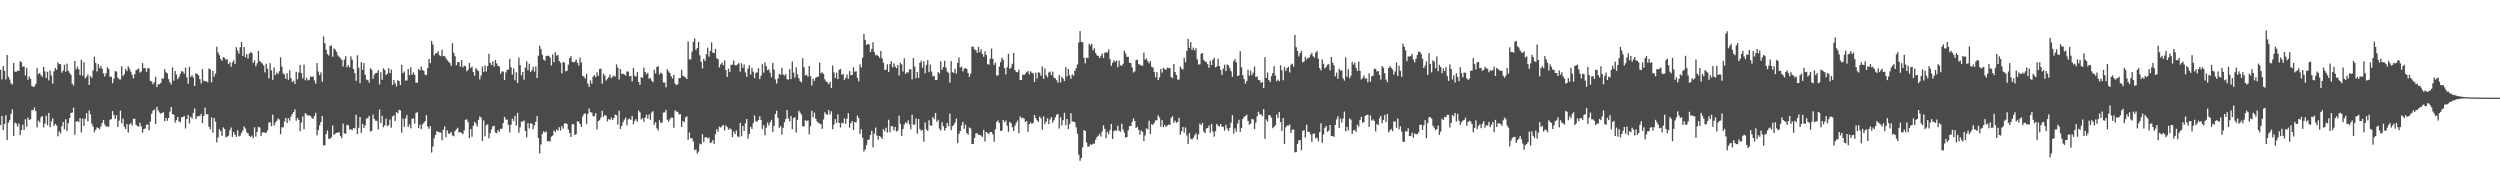 <svg xmlns="http://www.w3.org/2000/svg" width="1920" height="150"><path d="M0 53.532h1v42.506H0zM1 60.996h1v28.080H1zM2 50.769h1v49.159H2zM3 54.376h1v40.886H3zM4 61.022h1v27.608H4zM5 42.179h1v65.449H5zM6 58.939h1v35.206H6zM7 61.073h1v31.214H7zM8 64.060h1v23.395H8zM9 64.899h1v19.005H9zM10 48.350h1v55.984H10zM11 55.048h1v39.125H11zM12 55.124h1v39.809H12zM13 54.208h1v42.967H13zM14 54.534h1v40.266H14zM15 46.984h1v56.794H15zM16 47.870h1v51.972H16zM17 51.275h1v44.463H17zM18 51.044h1v48.858H18zM19 57.909h1v33.707H19zM20 52.125h1v45.189H20zM21 61.258h1v28.984H21zM22 58.659h1v33.462H22zM23 60.523h1v31.095H23zM24 66.072h1v18.498H24zM25 66.704h1v17.893H25zM26 66.412h1v16.108H26zM27 64.473h1v20.861H27zM28 52.346h1v45.472H28zM29 57.023h1v35.583H29zM30 56.021h1v37.947H30zM31 57.732h1v32.385H31zM32 58.972h1v30.140H32zM33 51.334h1v46.526H33zM34 54.820h1v40.115H34zM35 59.965h1v28.861H35zM36 55.089h1v41.000H36zM37 61.711h1v25.087H37zM38 54.113h1v43.616H38zM39 57.998h1v35.309H39zM40 64.224h1v26.676H40zM41 54.713h1v42.067H41zM42 52.287h1v42.874H42zM43 53.544h1v42.834H43zM44 47.825h1v56.887H44zM45 49.261h1v51.661H45zM46 49.285h1v53.344H46zM47 55.741h1v41.208H47zM48 54.195h1v39.492H48zM49 49.648h1v49.505H49zM50 55.048h1v36.544H50zM51 48.898h1v51.701H51zM52 54.416h1v40.232H52zM53 55.912h1v34.827H53zM54 57.476h1v29.270H54zM55 64.215h1v22.212H55zM56 65.640h1v17.027H56zM57 46.826h1v56.720H57zM58 53.266h1v40.272H58zM59 51.133h1v41.774H59zM60 53.156h1v40.599H60zM61 57.669h1v33.055H61zM62 45.890h1v55.804H62zM63 58.160h1v32.951H63zM64 47.725h1v49.015H64zM65 60.164h1v31.031H65zM66 58.899h1v28.013H66zM67 57.180h1v36.057H67zM68 65.260h1v19.564H68zM69 58.416h1v29.442H69zM70 59.745h1v35.186H70zM71 54.138h1v42.971H71zM72 43.538h1v58.069H72zM73 48.352h1v51.386H73zM74 54.865h1v42.972H74zM75 49.266h1v49.004H75zM76 52.357h1v46.921H76zM77 50.600h1v46.522H77zM78 52.781h1v41.730H78zM79 56.333h1v35.855H79zM80 58.717h1v36.902H80zM81 56.213h1v41.103H81zM82 51.640h1v45.340H82zM83 53.004h1v44.360H83zM84 58.920h1v33.080H84zM85 58.937h1v32.534H85zM86 63.915h1v21.430H86zM87 60.292h1v28.134H87zM88 54.632h1v36.678H88zM89 54.924h1v33.619H89zM90 59.576h1v37.872H90zM91 60.858h1v31.840H91zM92 61.059h1v23.952H92zM93 50.911h1v43.915H93zM94 58.454h1v32.661H94zM95 56.938h1v40.290H95zM96 52.954h1v46.110H96zM97 54.612h1v40.664H97zM98 50.953h1v50.952H98zM99 52.761h1v42.757H99zM100 54.985h1v39.674H100zM101 57.456h1v38.984H101zM102 60.162h1v31.142H102zM103 56.915h1v34.285H103zM104 53.929h1v41.860H104zM105 53.364h1v43.563H105zM106 52.538h1v44.700H106zM107 55.716h1v38.520H107zM108 54.877h1v42.150H108zM109 48.416h1v53.407H109zM110 52.473h1v46.715H110zM111 52.175h1v46.463H111zM112 55.168h1v40.635H112zM113 52.397h1v43.264H113zM114 52.545h1v47.463H114zM115 62.091h1v31.297H115zM116 62.652h1v24.714H116zM117 64.716h1v20.329H117zM118 63.174h1v20.830H118zM119 58.892h1v36.335H119zM120 66.904h1v15.127H120zM121 64.785h1v19.964H121zM122 64.651h1v21.717H122zM123 63.630h1v23.738H123zM124 60.359h1v26.305H124zM125 60.253h1v25.949H125zM126 53.093h1v39.951H126zM127 55.480h1v35.091H127zM128 56.344h1v36.424H128zM129 60.767h1v29.876H129zM130 63.063h1v22.703H130zM131 64.852h1v17.300H131zM132 51.772h1v35.857H132zM133 61.955h1v26.226H133zM134 54.552h1v39.537H134zM135 57.217h1v35.115H135zM136 60.866h1v28.963H136zM137 59.242h1v33.875H137zM138 56.634h1v37.296H138zM139 54.629h1v35.597H139zM140 55.010h1v34.758H140zM141 56.567h1v32.566H141zM142 51.956h1v46.751H142zM143 59.380h1v32.073H143zM144 64.372h1v23.853H144zM145 51.297h1v43.527H145zM146 59.031h1v30.608H146zM147 57.814h1v33.290H147zM148 59.510h1v27.199H148zM149 66.003h1v17.330H149zM150 56.234h1v35.270H150zM151 56.906h1v32.585H151zM152 57.879h1v31.169H152zM153 60.721h1v28.485H153zM154 64.100h1v23.311H154zM155 53.110h1v41.431H155zM156 61.991h1v27.004H156zM157 62.450h1v20.229H157zM158 62.362h1v25.436H158zM159 63.229h1v24.455H159zM160 52.549h1v44.811H160zM161 53.357h1v45.899H161zM162 63.173h1v26.928H162zM163 54.377h1v47.530H163zM164 58.791h1v31.759H164zM165 56.418h1v37.011H165zM166 35.907h1v73.513H166zM167 40.276h1v65.207H167zM168 42.354h1v56.828H168zM169 45.278h1v55.474H169zM170 46.726h1v57.651H170zM171 43.813h1v54.011H171zM172 44.433h1v54.641H172zM173 45.898h1v59.612H173zM174 45.433h1v59.497H174zM175 49.226h1v54.994H175zM176 47.751h1v52.310H176zM177 51.258h1v46.634H177zM178 47.853h1v57.304H178zM179 46.331h1v55.054H179zM180 49.115h1v54.323H180zM181 36.228h1v68.814H181zM182 38.832h1v61.275H182zM183 41.235h1v63.552H183zM184 36.288h1v67.869H184zM185 32.279h1v69.699H185zM186 42.975h1v57.347H186zM187 36.094h1v61.003H187zM188 43.944h1v54.787H188zM189 41.582h1v60.124H189zM190 44.900h1v57.484H190zM191 41.181h1v63.228H191zM192 40.093h1v65.112H192zM193 40.727h1v63.339H193zM194 48.272h1v57.883H194zM195 46.439h1v51.312H195zM196 50.961h1v53.962H196zM197 48.599h1v52.664H197zM198 39.118h1v58.325H198zM199 46.861h1v51.015H199zM200 47.778h1v56.612H200zM201 48.828h1v53.021H201zM202 50.204h1v51.301H202zM203 55.531h1v46.353H203zM204 49.022h1v52.931H204zM205 52.729h1v47.438H205zM206 60.181h1v33.989H206zM207 48.503h1v45.348H207zM208 54.001h1v42.996H208zM209 61.341h1v26.670H209zM210 51.720h1v44.752H210zM211 57.614h1v36.586H211zM212 55.681h1v37.170H212zM213 56.916h1v34.127H213zM214 54.737h1v37.057H214zM215 44.018h1v59.106H215zM216 51.201h1v46.546H216zM217 56.363h1v41.495H217zM218 57.177h1v36.111H218zM219 60.526h1v30.127H219zM220 56.165h1v38.235H220zM221 61.254h1v29.520H221zM222 53.919h1v38.741H222zM223 59.918h1v29.544H223zM224 62.915h1v24.616H224zM225 61.954h1v24.181H225zM226 64.465h1v19.595H226zM227 55.077h1v37.573H227zM228 60.952h1v29.636H228zM229 55.707h1v36.502H229zM230 49.892h1v50.935H230zM231 56.132h1v38.009H231zM232 60.097h1v29.314H232zM233 49.605h1v49.726H233zM234 61.667h1v25.244H234zM235 59.608h1v28.227H235zM236 61.772h1v27.037H236zM237 61.247h1v27.301H237zM238 58.780h1v30.257H238zM239 59.044h1v31.457H239zM240 58.607h1v32.808H240zM241 61.834h1v27.286H241zM242 64.253h1v22.439H242zM243 48.420h1v55.566H243zM244 54.909h1v45.108H244zM245 57.735h1v38.524H245zM246 55.581h1v38.051H246zM247 62.824h1v26.341H247zM248 27.972h1v83.826H248zM249 33.191h1v78.255H249zM250 38.122h1v64.808H250zM251 41.533h1v58.778H251zM252 42.584h1v63.906H252zM253 35.189h1v71.529H253zM254 35.037h1v70.446H254zM255 43.618h1v52.797H255zM256 37.287h1v66.379H256zM257 38.165h1v64.438H257zM258 39.782h1v62.310H258zM259 42.492h1v59.182H259zM260 43.648h1v58.059H260zM261 44.687h1v59.723H261zM262 46.001h1v60.119H262zM263 51.030h1v43.881H263zM264 45.717h1v56.795H264zM265 43.101h1v59.575H265zM266 51.670h1v44.299H266zM267 49.844h1v46.423H267zM268 51.757h1v47.750H268zM269 43.242h1v56.024H269zM270 45.878h1v54.194H270zM271 52.986h1v45.304H271zM272 56.141h1v42.564H272zM273 62.126h1v26.020H273zM274 42.443h1v60.539H274zM275 52.071h1v46.099H275zM276 63.891h1v25.951H276zM277 47.717h1v54.352H277zM278 53.642h1v41.556H278zM279 48.454h1v49.792H279zM280 57.467h1v38.725H280zM281 61.075h1v30.001H281zM282 61.529h1v29.083H282zM283 63.409h1v25.566H283zM284 52.343h1v48.704H284zM285 53.612h1v46.853H285zM286 60.525h1v27.448H286zM287 57.347h1v33.984H287zM288 56.239h1v36.489H288zM289 55.947h1v36.886H289zM290 53.792h1v45.576H290zM291 64.854h1v19.257H291zM292 55.531h1v38.915H292zM293 61.243h1v27.667H293zM294 52.502h1v45.245H294zM295 53.686h1v42.522H295zM296 57.567h1v33.617H296zM297 56.470h1v40.557H297zM298 52.386h1v43.672H298zM299 56.171h1v35.670H299zM300 53.350h1v44.737H300zM301 65.218h1v24.303H301zM302 61.387h1v27.124H302zM303 64.016h1v28.961H303zM304 66.366h1v19.754H304zM305 61.571h1v25.553H305zM306 62.223h1v22.053H306zM307 65.375h1v19.449H307zM308 49.768h1v52.080H308zM309 56.214h1v34.894H309zM310 54.866h1v42.412H310zM311 61.867h1v29.044H311zM312 61.812h1v26.478H312zM313 53.003h1v44.586H313zM314 57.741h1v37.908H314zM315 51.607h1v46.970H315zM316 57.376h1v33.845H316zM317 55.563h1v35.350H317zM318 57.388h1v37.562H318zM319 63.561h1v23.278H319zM320 63.539h1v22.581H320zM321 52.927h1v45.431H321zM322 54.061h1v41.608H322zM323 51.026h1v48.151H323zM324 53.753h1v41.884H324zM325 54.432h1v39.948H325zM326 57.361h1v35.672H326zM327 57.693h1v30.742H327zM328 52.259h1v44.957H328zM329 45.198h1v53.781H329zM330 48.492h1v48.315H330zM331 31.499h1v85.686H331zM332 34.133h1v78.340H332zM333 42.606h1v63.622H333zM334 41.133h1v62.591H334zM335 40.784h1v60.092H335zM336 39.401h1v61.778H336zM337 42.428h1v59.229H337zM338 43.149h1v58.707H338zM339 38.175h1v69.556H339zM340 43.169h1v56.514H340zM341 42.910h1v54.211H341zM342 44.563h1v60.740H342zM343 46.201h1v53.936H343zM344 47.308h1v55.296H344zM345 48.423h1v54.246H345zM346 50.610h1v50.660H346zM347 33.143h1v70.912H347zM348 40.552h1v64.100H348zM349 43.200h1v57.476H349zM350 50.056h1v49.250H350zM351 47.815h1v50.306H351zM352 47.608h1v54.156H352zM353 51.174h1v50.274H353zM354 46.195h1v55.835H354zM355 51.787h1v51.303H355zM356 50.483h1v49.642H356zM357 50.830h1v41.165H357zM358 54.707h1v36.962H358zM359 53.564h1v40.231H359zM360 48.345h1v57.762H360zM361 52.162h1v46.962H361zM362 51.035h1v53.979H362zM363 55.299h1v41.401H363zM364 58.232h1v35.327H364zM365 52.259h1v42.682H365zM366 53.571h1v43.582H366zM367 54.669h1v37.366H367zM368 61.054h1v28.367H368zM369 57.954h1v32.455H369zM370 51.118h1v57.179H370zM371 55.243h1v37.256H371zM372 50.297h1v54.406H372zM373 54.864h1v41.316H373zM374 50.730h1v44.777H374zM375 41.268h1v65.025H375zM376 48.340h1v53.940H376zM377 49.948h1v49.377H377zM378 47.193h1v49.892H378zM379 51.101h1v45.507H379zM380 46.053h1v55.782H380zM381 48.715h1v53.659H381zM382 50.644h1v49.172H382zM383 51.061h1v50.200H383zM384 56.607h1v42.293H384zM385 54.880h1v43.963H385zM386 54.933h1v39.501H386zM387 61.394h1v28.346H387zM388 55.651h1v36.218H388zM389 53.725h1v38.161H389zM390 53.395h1v42.454H390zM391 45.242h1v56.513H391zM392 51.626h1v44.226H392zM393 57.285h1v33.804H393zM394 52.558h1v40.414H394zM395 61.701h1v27.249H395zM396 55.450h1v41.034H396zM397 63.714h1v22.977H397zM398 44.165h1v57.765H398zM399 49.971h1v47.889H399zM400 57.805h1v35.644H400zM401 55.247h1v38.123H401zM402 61.260h1v31.271H402zM403 51.813h1v48.787H403zM404 46.982h1v58.431H404zM405 54.016h1v40.714H405zM406 48.969h1v49.676H406zM407 55.348h1v39.382H407zM408 53.990h1v41.014H408zM409 51.227h1v47.980H409zM410 54.987h1v41.188H410zM411 51.013h1v42.530H411zM412 59.975h1v29.238H412zM413 42.743h1v63.274H413zM414 35.109h1v82.727H414zM415 37.732h1v73.200H415zM416 42.033h1v60.744H416zM417 45.754h1v55.118H417zM418 46.606h1v55.131H418zM419 43.099h1v57.835H419zM420 42.738h1v65.824H420zM421 42.874h1v65.430H421zM422 44.195h1v64.523H422zM423 50.327h1v54.585H423zM424 41.829h1v62.324H424zM425 47.789h1v52.460H425zM426 40.041h1v61.381H426zM427 42.823h1v56.652H427zM428 42.218h1v58.141H428zM429 46.842h1v50.834H429zM430 48.192h1v52.056H430zM431 56.313h1v40.566H431zM432 47.697h1v51.132H432zM433 48.000h1v46.992H433zM434 54.758h1v39.826H434zM435 54.345h1v40.993H435zM436 49.654h1v49.942H436zM437 44.691h1v57.486H437zM438 43.174h1v62.039H438zM439 47.532h1v47.842H439zM440 47.944h1v47.419H440zM441 47.353h1v56.408H441zM442 45.698h1v57.332H442zM443 48.214h1v44.976H443zM444 50.304h1v43.188H444zM445 44.335h1v50.941H445zM446 48.007h1v49.489H446zM447 58.220h1v31.159H447zM448 58.926h1v28.736H448zM449 60.308h1v26.672H449zM450 56.648h1v38.466H450zM451 64.218h1v23.238H451zM452 66.701h1v16.640H452zM453 61.715h1v24.471H453zM454 64.273h1v22.200H454zM455 58.817h1v30.412H455zM456 57.678h1v31.669H456zM457 59.243h1v27.634H457zM458 55.516h1v43.830H458zM459 58.228h1v34.811H459zM460 53.051h1v39.242H460zM461 52.700h1v37.499H461zM462 64.245h1v20.837H462zM463 56.626h1v33.028H463zM464 58.122h1v30.145H464zM465 61.866h1v27.027H465zM466 60.563h1v32.703H466zM467 59.286h1v32.182H467zM468 57.285h1v34.933H468zM469 60.056h1v30.286H469zM470 58.849h1v33.337H470zM471 58.017h1v32.603H471zM472 58.770h1v29.175H472zM473 49.385h1v39.124H473zM474 52.063h1v43.653H474zM475 61.076h1v23.946H475zM476 53.006h1v46.080H476zM477 56.774h1v39.942H477zM478 56.596h1v37.197H478zM479 57.147h1v34.722H479zM480 58.138h1v32.122H480zM481 54.888h1v41.379H481zM482 54.945h1v36.790H482zM483 58.496h1v32.510H483zM484 58.260h1v33.795H484zM485 62.523h1v26.493H485zM486 52.100h1v43.320H486zM487 58.056h1v34.699H487zM488 58.917h1v32.573H488zM489 55.441h1v38.057H489zM490 62.975h1v21.923H490zM491 65.147h1v21.159H491zM492 59.259h1v32.467H492zM493 59.815h1v30.932H493zM494 51.920h1v41.650H494zM495 55.205h1v35.150H495zM496 57.025h1v31.048H496zM497 56.036h1v35.119H497zM498 60.424h1v27.492H498zM499 59.956h1v32.102H499zM500 62.023h1v24.401H500zM501 63.073h1v22.293H501zM502 53.515h1v42.317H502zM503 56.412h1v37.505H503zM504 51.418h1v47.201H504zM505 50.864h1v49.359H505zM506 57.186h1v35.288H506zM507 55.782h1v38.661H507zM508 56.612h1v37.366H508zM509 63.316h1v23.140H509zM510 63.386h1v22.871H510zM511 67.078h1v17.318H511zM512 53.163h1v38.767H512zM513 54.835h1v38.613H513zM514 56.039h1v35.578H514zM515 58.579h1v31.743H515zM516 60.291h1v30.108H516zM517 57.423h1v40.660H517zM518 64.273h1v20.461H518zM519 65.399h1v20.324H519zM520 64.735h1v21.187H520zM521 59.968h1v27.965H521zM522 59.971h1v27.685H522zM523 53.616h1v43.926H523zM524 58.270h1v34.729H524zM525 58.790h1v35.143H525zM526 59.482h1v30.754H526zM527 60.673h1v28.713H527zM528 31.857h1v75.552H528zM529 45.519h1v56.266H529zM530 45.663h1v60.516H530zM531 39.669h1v66.589H531zM532 32.184h1v76.514H532zM533 29.558h1v85.782H533zM534 38.318h1v76.249H534zM535 36.862h1v81.042H535zM536 32.301h1v84.121H536zM537 42.479h1v67.835H537zM538 47.439h1v63.388H538zM539 52.557h1v50.462H539zM540 45.194h1v64.002H540zM541 46.923h1v58.616H541zM542 41.600h1v63.810H542zM543 36.555h1v69.789H543zM544 43.535h1v62.043H544zM545 39.261h1v70.558H545zM546 32.540h1v76.922H546zM547 40.428h1v67.183H547zM548 40.686h1v69.879H548zM549 37.585h1v65.481H549zM550 44.731h1v54.482H550zM551 45.448h1v55.796H551zM552 51.759h1v45.541H552zM553 49.448h1v48.602H553zM554 47.962h1v48.952H554zM555 50.078h1v45.816H555zM556 46.328h1v53.816H556zM557 53.753h1v42.625H557zM558 59.069h1v38.550H558zM559 52.784h1v46.845H559zM560 55.371h1v43.159H560zM561 49.758h1v49.577H561zM562 49.658h1v55.643H562zM563 46.455h1v54.586H563zM564 50.056h1v53.010H564zM565 50.192h1v50.096H565zM566 49.384h1v55.344H566zM567 48.386h1v57.028H567zM568 55.048h1v39.299H568zM569 48.656h1v56.000H569zM570 52.035h1v44.695H570zM571 49.490h1v51.223H571zM572 55.608h1v39.057H572zM573 59.051h1v32.328H573zM574 52.722h1v53.775H574zM575 50.101h1v52.747H575zM576 57.236h1v40.148H576zM577 52.028h1v46.997H577zM578 55.074h1v39.470H578zM579 60.121h1v28.550H579zM580 55.898h1v37.188H580zM581 55.597h1v37.916H581zM582 52.312h1v39.837H582zM583 60.753h1v28.578H583zM584 58.167h1v33.996H584zM585 49.344h1v49.666H585zM586 55.811h1v40.261H586zM587 47.869h1v56.019H587zM588 50.749h1v47.245H588zM589 53.891h1v40.197H589zM590 53.265h1v43.074H590zM591 55.814h1v38.145H591zM592 59.356h1v32.661H592zM593 48.350h1v53.031H593zM594 53.382h1v43.231H594zM595 61.003h1v26.610H595zM596 64.135h1v20.944H596zM597 60.272h1v30.356H597zM598 56.790h1v41.435H598zM599 57.421h1v39.411H599zM600 52.086h1v51.211H600zM601 57.180h1v40.896H601zM602 58.099h1v35.784H602zM603 56.925h1v34.532H603zM604 60.803h1v23.606H604zM605 61.138h1v29.861H605zM606 53.020h1v40.232H606zM607 60.744h1v28.386H607zM608 47.273h1v51.933H608zM609 55.740h1v34.973H609zM610 59.596h1v30.378H610zM611 51.705h1v50.149H611zM612 57.038h1v35.063H612zM613 60.068h1v25.034H613zM614 62.245h1v24.234H614zM615 63.274h1v24.811H615zM616 44.735h1v52.351H616zM617 51.729h1v45.364H617zM618 57.911h1v34.427H618zM619 57.470h1v35.558H619zM620 58.951h1v33.418H620zM621 50.680h1v52.484H621zM622 58.510h1v38.458H622zM623 65.639h1v19.389H623zM624 60.453h1v29.700H624zM625 62.081h1v24.409H625zM626 59.734h1v31.440H626zM627 58.992h1v34.221H627zM628 58.785h1v35.530H628zM629 48.019h1v46.734H629zM630 56.333h1v39.174H630zM631 55.559h1v43.380H631zM632 56.781h1v34.983H632zM633 60.877h1v25.420H633zM634 62.580h1v25.169H634zM635 63.255h1v24.866H635zM636 64.651h1v19.868H636zM637 62.802h1v25.106H637zM638 67.558h1v17.908H638zM639 50.285h1v48.919H639zM640 55.668h1v39.948H640zM641 59.887h1v31.551H641zM642 55.811h1v38.586H642zM643 60.737h1v27.101H643zM644 53.677h1v40.807H644zM645 52.922h1v45.010H645zM646 57.459h1v36.798H646zM647 56.676h1v38.030H647zM648 61.349h1v29.580H648zM649 59.969h1v35.117H649zM650 57.224h1v33.988H650zM651 60.565h1v26.329H651zM652 54.592h1v43.523H652zM653 57.798h1v36.825H653zM654 57.538h1v35.460H654zM655 51.670h1v48.210H655zM656 55.112h1v38.692H656zM657 54.726h1v39.276H657zM658 59.756h1v29.100H658zM659 62.394h1v28.234H659zM660 49.409h1v53.466H660zM661 51.842h1v47.424H661zM662 44.296h1v61.440H662zM663 26.136h1v90.261H663zM664 30.546h1v84.173H664zM665 34.563h1v76.867H665zM666 33.806h1v73.626H666zM667 34.063h1v73.108H667zM668 39.972h1v63.779H668zM669 37.554h1v62.970H669zM670 32.455h1v80.717H670zM671 39.932h1v62.780H671zM672 42.514h1v55.421H672zM673 41.979h1v62.141H673zM674 43.027h1v64.207H674zM675 44.400h1v60.053H675zM676 39.119h1v66.147H676zM677 44.863h1v61.873H677zM678 48.181h1v51.099H678zM679 53.742h1v47.010H679zM680 53.377h1v44.722H680zM681 49.364h1v52.489H681zM682 55.255h1v36.767H682zM683 49.221h1v52.337H683zM684 46.934h1v49.966H684zM685 51.750h1v45.252H685zM686 48.633h1v51.635H686zM687 51.054h1v46.426H687zM688 52.388h1v48.630H688zM689 49.967h1v50.372H689zM690 58.085h1v30.771H690zM691 48.160h1v46.984H691zM692 49.458h1v54.955H692zM693 54.904h1v44.199H693zM694 44.815h1v50.848H694zM695 56.792h1v37.149H695zM696 55.459h1v39.367H696zM697 55.729h1v36.613H697zM698 53.200h1v42.249H698zM699 53.373h1v45.914H699zM700 60.998h1v27.158H700zM701 44.611h1v51.183H701zM702 51.108h1v44.564H702zM703 60.104h1v30.811H703zM704 55.299h1v47.368H704zM705 59.831h1v31.624H705zM706 48.269h1v50.736H706zM707 46.638h1v53.830H707zM708 51.965h1v47.863H708zM709 47.047h1v61.761H709zM710 56.226h1v37.704H710zM711 49.760h1v49.742H711zM712 46.154h1v54.388H712zM713 55.434h1v37.004H713zM714 49.545h1v46.745H714zM715 54.906h1v41.776H715zM716 58.723h1v31.231H716zM717 58.265h1v33.160H717zM718 61.516h1v25.225H718zM719 61.405h1v32.157H719zM720 55.330h1v36.602H720zM721 56.395h1v42.358H721zM722 46.987h1v53.246H722zM723 53.534h1v40.331H723zM724 51.462h1v45.459H724zM725 46.715h1v53.592H725zM726 51.881h1v46.397H726zM727 54.930h1v39.514H727zM728 55.949h1v41.066H728zM729 63.486h1v23.791H729zM730 46.908h1v53.054H730zM731 55.397h1v41.599H731zM732 56.005h1v40.013H732zM733 52.870h1v41.201H733zM734 56.515h1v34.553H734zM735 48.257h1v61.660H735zM736 44.138h1v58.692H736zM737 51.917h1v48.756H737zM738 51.127h1v45.248H738zM739 54.854h1v38.701H739zM740 52.686h1v46.217H740zM741 52.384h1v43.331H741zM742 52.967h1v49.154H742zM743 55.997h1v47.503H743zM744 58.969h1v38.903H744zM745 56.552h1v42.036H745zM746 35.719h1v74.828H746zM747 35.935h1v74.671H747zM748 38.021h1v68.004H748zM749 38.482h1v64.009H749zM750 40.530h1v61.825H750zM751 36.014h1v67.530H751zM752 40.096h1v63.540H752zM753 37.828h1v66.385H753zM754 41.423h1v63.752H754zM755 43.628h1v56.134H755zM756 39.412h1v69.284H756zM757 42.196h1v59.189H757zM758 49.281h1v52.831H758zM759 49.667h1v53.473H759zM760 45.062h1v56.297H760zM761 37.294h1v64.170H761zM762 45.169h1v57.987H762zM763 49.830h1v59.097H763zM764 48.098h1v51.184H764zM765 57.963h1v35.655H765zM766 57.887h1v34.611H766zM767 51.154h1v43.279H767zM768 47.735h1v52.843H768zM769 44.267h1v56.037H769zM770 45.965h1v46.206H770zM771 52.307h1v41.623H771zM772 57.129h1v35.444H772zM773 51.575h1v44.946H773zM774 41.236h1v60.011H774zM775 52.843h1v40.711H775zM776 51.883h1v42.772H776zM777 48.948h1v48.772H777zM778 40.653h1v59.935H778zM779 53.785h1v42.765H779zM780 55.399h1v38.927H780zM781 55.394h1v37.244H781zM782 53.500h1v48.791H782zM783 61.453h1v27.966H783zM784 61.516h1v29.241H784zM785 57.218h1v33.156H785zM786 57.647h1v33.417H786zM787 56.503h1v37.170H787zM788 55.423h1v37.507H788zM789 54.557h1v46.702H789zM790 57.098h1v38.264H790zM791 54.725h1v39.239H791zM792 55.795h1v39.416H792zM793 56.441h1v37.881H793zM794 62.970h1v25.398H794zM795 55.802h1v34.879H795zM796 60.305h1v32.065H796zM797 55.521h1v38.165H797zM798 55.914h1v33.602H798zM799 58.209h1v32.723H799zM800 51.030h1v48.567H800zM801 60.509h1v28.820H801zM802 52.495h1v42.950H802zM803 57.735h1v35.632H803zM804 59.398h1v31.312H804zM805 55.643h1v39.668H805zM806 54.941h1v36.786H806zM807 57.703h1v32.273H807zM808 55.028h1v39.160H808zM809 59.531h1v32.820H809zM810 60.231h1v29.901H810zM811 61.611h1v26.485H811zM812 63.577h1v23.855H812zM813 57.598h1v41.142H813zM814 63.340h1v26.708H814zM815 58.933h1v37.404H815zM816 60.351h1v31.937H816zM817 62.285h1v24.361H817zM818 51.400h1v44.773H818zM819 58.675h1v32.706H819zM820 52.986h1v46.159H820zM821 57.828h1v37.523H821zM822 60.526h1v26.468H822zM823 57.092h1v36.303H823zM824 58.241h1v35.138H824zM825 54.380h1v39.586H825zM826 52.315h1v45.480H826zM827 49.436h1v53.282H827zM828 32.595h1v86.175H828zM829 23.838h1v99.664H829zM830 32.082h1v89.296H830zM831 32.461h1v80.759H831zM832 44.324h1v55.589H832zM833 48.618h1v51.932H833zM834 44.153h1v65.252H834zM835 44.690h1v67.907H835zM836 33.669h1v78.819H836zM837 34.898h1v75.884H837zM838 33.651h1v77.669H838zM839 38.675h1v71.736H839zM840 37.087h1v73.175H840zM841 40.721h1v66.557H841zM842 42.470h1v62.737H842zM843 42.992h1v61.230H843zM844 44.650h1v58.184H844zM845 42.833h1v62.048H845zM846 41.061h1v59.894H846zM847 44.470h1v51.769H847zM848 40.458h1v58.533H848zM849 40.155h1v65.930H849zM850 40.270h1v61.011H850zM851 37.974h1v65.126H851zM852 45.339h1v54.620H852zM853 50.578h1v44.659H853zM854 48.225h1v58.458H854zM855 46.288h1v54.469H855zM856 47.594h1v52.474H856zM857 46.379h1v54.135H857zM858 51.628h1v44.995H858zM859 46.556h1v53.794H859zM860 50.026h1v51.125H860zM861 50.630h1v44.407H861zM862 49.059h1v50.497H862zM863 38.905h1v62.999H863zM864 41.118h1v64.614H864zM865 43.649h1v61.553H865zM866 43.552h1v56.597H866zM867 48.323h1v48.580H867zM868 48.389h1v48.468H868zM869 51.779h1v41.887H869zM870 55.727h1v35.155H870zM871 54.850h1v38.064H871zM872 46.195h1v52.045H872zM873 45.773h1v51.650H873zM874 49.243h1v50.518H874zM875 49.741h1v53.617H875zM876 50.424h1v49.707H876zM877 50.443h1v50.818H877zM878 40.439h1v67.921H878zM879 45.793h1v58.260H879zM880 44.969h1v53.568H880zM881 46.934h1v52.432H881zM882 48.657h1v44.082H882zM883 46.914h1v56.050H883zM884 51.281h1v44.037H884zM885 51.870h1v44.100H885zM886 55.207h1v39.134H886zM887 59.266h1v33.324H887zM888 55.343h1v36.963H888zM889 61.528h1v27.056H889zM890 59.498h1v30.766H890zM891 52.896h1v44.350H891zM892 55.737h1v36.470H892zM893 52.072h1v45.672H893zM894 53.112h1v42.818H894zM895 53.635h1v43.787H895zM896 52.007h1v44.427H896zM897 52.370h1v43.235H897zM898 52.149h1v43.796H898zM899 59.018h1v31.455H899zM900 60.115h1v29.055H900zM901 49.151h1v45.133H901zM902 55.295h1v37.379H902zM903 57.591h1v36.724H903zM904 61.118h1v32.503H904zM905 61.086h1v29.379H905zM906 51.153h1v52.261H906zM907 52.698h1v48.126H907zM908 53.419h1v44.166H908zM909 44.354h1v57.558H909zM910 47.818h1v50.080H910zM911 39.076h1v64.921H911zM912 29.794h1v80.890H912zM913 36.785h1v65.503H913zM914 32.293h1v74.186H914zM915 38.326h1v68.802H915zM916 36.515h1v69.401H916zM917 38.758h1v65.160H917zM918 37.019h1v65.382H918zM919 45.454h1v61.724H919zM920 49.506h1v53.663H920zM921 49.441h1v45.436H921zM922 41.305h1v54.774H922zM923 40.732h1v53.659H923zM924 46.050h1v54.962H924zM925 47.155h1v55.093H925zM926 47.697h1v51.011H926zM927 49.270h1v49.072H927zM928 51.995h1v44.418H928zM929 46.678h1v55.276H929zM930 49.900h1v45.214H930zM931 45.975h1v54.973H931zM932 44.370h1v60.525H932zM933 51.693h1v49.142H933zM934 51.011h1v44.187H934zM935 45.131h1v51.431H935zM936 50.679h1v46.557H936zM937 53.710h1v41.528H937zM938 57.552h1v39.674H938zM939 52.709h1v44.721H939zM940 49.690h1v50.645H940zM941 54.470h1v41.386H941zM942 49.518h1v49.203H942zM943 50.258h1v50.279H943zM944 52.426h1v45.798H944zM945 54.715h1v39.478H945zM946 59.058h1v29.358H946zM947 47.042h1v55.547H947zM948 45.362h1v53.181H948zM949 48.010h1v53.087H949zM950 58.417h1v36.547H950zM951 57.925h1v34.068H951zM952 39.303h1v61.974H952zM953 51.671h1v46.694H953zM954 57.754h1v33.662H954zM955 60.756h1v29.004H955zM956 64.282h1v24.697H956zM957 62.275h1v25.811H957zM958 53.623h1v39.243H958zM959 58.090h1v37.657H959zM960 54.313h1v40.605H960zM961 57.706h1v33.697H961zM962 55.883h1v35.886H962zM963 51.048h1v48.145H963zM964 59.175h1v34.924H964zM965 58.594h1v30.691H965zM966 61.412h1v24.438H966zM967 61.787h1v26.077H967zM968 63.649h1v24.099H968zM969 62.907h1v26.291H969zM970 67.586h1v16.242H970zM971 43.936h1v62.729H971zM972 59.928h1v31.826H972zM973 55.666h1v37.799H973zM974 61.434h1v26.845H974zM975 63.041h1v25.633H975zM976 58.508h1v31.865H976zM977 56.132h1v42.326H977zM978 50.766h1v46.699H978zM979 57.959h1v38.218H979zM980 62.291h1v25.655H980zM981 61.077h1v29.569H981zM982 62.402h1v23.640H982zM983 50.183h1v43.533H983zM984 54.037h1v46.508H984zM985 61.620h1v29.037H985zM986 51.419h1v59.094H986zM987 54.528h1v43.234H987zM988 52.400h1v44.018H988zM989 51.326h1v45.131H989zM990 55.666h1v39.951H990zM991 49.684h1v52.477H991zM992 48.900h1v50.769H992zM993 51.250h1v48.183H993zM994 26.833h1v90.200H994zM995 36.239h1v80.535H995zM996 39.181h1v71.354H996zM997 43.350h1v64.401H997zM998 40.849h1v66.674H998zM999 39.182h1v76.124H999zM1000 47.862h1v52.635H1000zM1001 47.293h1v52.664H1001zM1002 43.626h1v62.004H1002zM1003 45.674h1v50.152H1003zM1004 44.427h1v56.797H1004zM1005 44.251h1v57.007H1005zM1006 42.140h1v61.138H1006zM1007 40.626h1v68.321H1007zM1008 43.153h1v59.668H1008zM1009 44.260h1v58.174H1009zM1010 40.365h1v65.946H1010zM1011 39.107h1v66.612H1011zM1012 45.058h1v63.330H1012zM1013 52.330h1v49.172H1013zM1014 54.008h1v40.736H1014zM1015 45.650h1v64.082H1015zM1016 48.924h1v54.334H1016zM1017 52.523h1v45.608H1017zM1018 51.381h1v45.390H1018zM1019 49.722h1v51.494H1019zM1020 49.327h1v51.023H1020zM1021 53.976h1v42.018H1021zM1022 43.783h1v60.753H1022zM1023 48.000h1v56.464H1023zM1024 50.191h1v54.911H1024zM1025 58.600h1v37.384H1025zM1026 55.740h1v35.977H1026zM1027 60.449h1v28.895H1027zM1028 52.776h1v45.618H1028zM1029 54.313h1v36.794H1029zM1030 53.929h1v40.268H1030zM1031 60.102h1v30.949H1031zM1032 61.946h1v23.703H1032zM1033 44.136h1v56.807H1033zM1034 58.941h1v38.469H1034zM1035 53.130h1v47.053H1035zM1036 60.103h1v30.935H1036zM1037 58.143h1v33.694H1037zM1038 47.503h1v55.382H1038zM1039 49.653h1v50.581H1039zM1040 48.067h1v51.694H1040zM1041 52.190h1v49.146H1041zM1042 54.541h1v41.253H1042zM1043 47.294h1v49.986H1043zM1044 54.366h1v37.767H1044zM1045 61.019h1v28.676H1045zM1046 60.037h1v34.242H1046zM1047 57.977h1v35.794H1047zM1048 60.340h1v28.705H1048zM1049 60.215h1v28.136H1049zM1050 63.214h1v24.909H1050zM1051 56.279h1v41.192H1051zM1052 62.794h1v25.849H1052zM1053 58.519h1v34.098H1053zM1054 58.109h1v33.600H1054zM1055 52.811h1v40.117H1055zM1056 52.972h1v47.987H1056zM1057 54.929h1v40.346H1057zM1058 54.586h1v41.562H1058zM1059 57.500h1v33.314H1059zM1060 61.055h1v27.970H1060zM1061 50.813h1v43.948H1061zM1062 52.043h1v40.050H1062zM1063 56.178h1v32.037H1063zM1064 61.091h1v32.598H1064zM1065 63.128h1v24.326H1065zM1066 52.298h1v49.380H1066zM1067 50.740h1v49.384H1067zM1068 52.119h1v46.831H1068zM1069 53.309h1v47.395H1069zM1070 57.295h1v36.006H1070zM1071 54.883h1v38.453H1071zM1072 47.983h1v50.196H1072zM1073 58.346h1v32.641H1073zM1074 50.409h1v48.900H1074zM1075 54.369h1v42.636H1075zM1076 58.931h1v42.115H1076zM1077 33.535h1v75.277H1077zM1078 35.924h1v73.029H1078zM1079 38.666h1v62.138H1079zM1080 47.052h1v54.056H1080zM1081 43.325h1v55.189H1081zM1082 43.432h1v61.126H1082zM1083 43.044h1v61.323H1083zM1084 41.491h1v60.344H1084zM1085 45.697h1v60.088H1085zM1086 47.876h1v54.552H1086zM1087 45.084h1v58.095H1087zM1088 42.223h1v60.833H1088zM1089 39.629h1v62.142H1089zM1090 39.896h1v55.913H1090zM1091 41.394h1v54.429H1091zM1092 45.033h1v54.691H1092zM1093 52.259h1v43.902H1093zM1094 50.325h1v41.941H1094zM1095 47.171h1v59.033H1095zM1096 57.549h1v36.978H1096zM1097 40.775h1v49.299H1097zM1098 49.062h1v40.867H1098zM1099 55.637h1v35.612H1099zM1100 46.329h1v50.211H1100zM1101 47.436h1v50.567H1101zM1102 52.438h1v47.577H1102zM1103 43.306h1v55.909H1103zM1104 54.678h1v41.744H1104zM1105 49.752h1v53.894H1105zM1106 51.564h1v49.504H1106zM1107 56.242h1v34.938H1107zM1108 52.610h1v39.583H1108zM1109 54.595h1v35.230H1109zM1110 51.547h1v38.539H1110zM1111 58.421h1v29.736H1111zM1112 62.133h1v26.118H1112zM1113 49.471h1v48.492H1113zM1114 52.977h1v41.410H1114zM1115 61.070h1v27.133H1115zM1116 57.797h1v31.382H1116zM1117 63.360h1v23.381H1117zM1118 56.276h1v37.090H1118zM1119 58.981h1v28.422H1119zM1120 62.287h1v30.445H1120zM1121 51.614h1v44.343H1121zM1122 56.240h1v37.660H1122zM1123 59.423h1v33.174H1123zM1124 55.727h1v36.387H1124zM1125 55.907h1v34.445H1125zM1126 60.053h1v36.545H1126zM1127 61.534h1v32.166H1127zM1128 60.435h1v32.287H1128zM1129 54.253h1v39.026H1129zM1130 54.270h1v40.889H1130zM1131 44.669h1v56.930H1131zM1132 49.264h1v48.990H1132zM1133 53.358h1v39.048H1133zM1134 47.914h1v51.298H1134zM1135 47.503h1v49.186H1135zM1136 52.392h1v43.015H1136zM1137 52.127h1v46.322H1137zM1138 54.329h1v40.706H1138zM1139 53.669h1v39.479H1139zM1140 51.227h1v46.804H1140zM1141 52.554h1v43.597H1141zM1142 52.737h1v43.792H1142zM1143 55.508h1v38.103H1143zM1144 53.919h1v43.709H1144zM1145 54.356h1v41.406H1145zM1146 53.812h1v39.786H1146zM1147 51.110h1v50.432H1147zM1148 58.314h1v33.721H1148zM1149 52.111h1v45.356H1149zM1150 52.969h1v41.690H1150zM1151 53.947h1v40.810H1151zM1152 54.352h1v40.813H1152zM1153 54.450h1v42.198H1153zM1154 58.139h1v34.348H1154zM1155 59.768h1v30.545H1155zM1156 58.029h1v33.526H1156zM1157 52.241h1v44.157H1157zM1158 56.478h1v41.572H1158zM1159 36.330h1v76.117H1159zM1160 39.870h1v68.102H1160zM1161 39.931h1v65.973H1161zM1162 40.464h1v64.740H1162zM1163 32.065h1v73.005H1163zM1164 31.380h1v78.348H1164zM1165 35.521h1v72.117H1165zM1166 36.479h1v69.926H1166zM1167 38.633h1v65.841H1167zM1168 40.236h1v66.799H1168zM1169 40.475h1v69.753H1169zM1170 39.405h1v75.515H1170zM1171 44.071h1v67.373H1171zM1172 43.331h1v67.325H1172zM1173 49.291h1v59.865H1173zM1174 52.829h1v48.235H1174zM1175 48.732h1v63.133H1175zM1176 42.032h1v58.886H1176zM1177 43.832h1v60.538H1177zM1178 47.015h1v58.932H1178zM1179 47.595h1v52.676H1179zM1180 34.178h1v72.192H1180zM1181 46.061h1v55.806H1181zM1182 58.679h1v35.114H1182zM1183 52.251h1v45.291H1183zM1184 50.876h1v45.717H1184zM1185 52.442h1v48.630H1185zM1186 43.050h1v56.485H1186zM1187 45.650h1v54.305H1187zM1188 48.062h1v53.538H1188zM1189 54.191h1v38.145H1189zM1190 49.488h1v44.142H1190zM1191 51.376h1v43.030H1191zM1192 53.464h1v45.629H1192zM1193 53.653h1v42.653H1193zM1194 56.032h1v36.872H1194zM1195 56.090h1v36.321H1195zM1196 58.353h1v31.722H1196zM1197 54.058h1v43.790H1197zM1198 57.319h1v35.064H1198zM1199 55.517h1v38.572H1199zM1200 58.723h1v36.095H1200zM1201 60.311h1v35.308H1201zM1202 64.154h1v21.066H1202zM1203 63.699h1v22.197H1203zM1204 60.050h1v32.300H1204zM1205 62.782h1v26.572H1205zM1206 52.140h1v38.738H1206zM1207 56.462h1v31.107H1207zM1208 62.664h1v23.506H1208zM1209 50.616h1v45.362H1209zM1210 50.174h1v44.641H1210zM1211 49.620h1v41.245H1211zM1212 53.281h1v39.913H1212zM1213 56.577h1v34.266H1213zM1214 60.221h1v30.455H1214zM1215 56.533h1v35.686H1215zM1216 56.979h1v31.291H1216zM1217 61.860h1v25.846H1217zM1218 66.687h1v16.363H1218zM1219 51.413h1v43.743H1219zM1220 57.631h1v32.734H1220zM1221 64.990h1v21.495H1221zM1222 58.635h1v33.049H1222zM1223 58.425h1v33.254H1223zM1224 60.609h1v32.201H1224zM1225 53.612h1v42.368H1225zM1226 53.681h1v41.235H1226zM1227 57.817h1v37.120H1227zM1228 59.488h1v31.827H1228zM1229 50.924h1v41.361H1229zM1230 56.852h1v32.607H1230zM1231 64.744h1v20.083H1231zM1232 58.180h1v37.107H1232zM1233 55.656h1v40.209H1233zM1234 61.489h1v28.984H1234zM1235 58.875h1v33.389H1235zM1236 59.421h1v28.824H1236zM1237 53.695h1v45.695H1237zM1238 50.415h1v43.339H1238zM1239 52.855h1v39.985H1239zM1240 47.355h1v57.080H1240zM1241 54.462h1v43.527H1241zM1242 50.006h1v54.879H1242zM1243 44.717h1v54.532H1243zM1244 35.989h1v69.592H1244zM1245 38.814h1v64.093H1245zM1246 41.754h1v58.660H1246zM1247 50.226h1v47.321H1247zM1248 48.525h1v54.189H1248zM1249 44.078h1v53.084H1249zM1250 41.041h1v62.766H1250zM1251 46.233h1v54.540H1251zM1252 42.962h1v58.653H1252zM1253 47.428h1v50.694H1253zM1254 45.590h1v53.983H1254zM1255 43.850h1v60.200H1255zM1256 46.216h1v53.161H1256zM1257 46.844h1v56.806H1257zM1258 47.855h1v54.338H1258zM1259 53.452h1v42.342H1259zM1260 53.857h1v39.223H1260zM1261 47.895h1v52.612H1261zM1262 51.942h1v45.874H1262zM1263 44.615h1v62.342H1263zM1264 42.927h1v60.343H1264zM1265 48.158h1v52.705H1265zM1266 45.209h1v55.543H1266zM1267 48.323h1v49.687H1267zM1268 47.820h1v49.817H1268zM1269 56.110h1v44.311H1269zM1270 56.527h1v41.113H1270zM1271 58.621h1v33.401H1271zM1272 53.068h1v40.811H1272zM1273 53.306h1v42.406H1273zM1274 52.781h1v45.716H1274zM1275 51.752h1v46.368H1275zM1276 56.408h1v45.302H1276zM1277 56.878h1v39.539H1277zM1278 56.491h1v31.564H1278zM1279 46.202h1v52.834H1279zM1280 45.005h1v57.318H1280zM1281 50.067h1v49.836H1281zM1282 55.017h1v34.910H1282zM1283 56.298h1v34.956H1283zM1284 44.411h1v64.082H1284zM1285 53.365h1v45.556H1285zM1286 61.359h1v31.172H1286zM1287 59.358h1v30.914H1287zM1288 63.304h1v22.264H1288zM1289 60.622h1v28.094H1289zM1290 57.089h1v33.518H1290zM1291 58.103h1v31.950H1291zM1292 54.385h1v41.539H1292zM1293 53.535h1v39.601H1293zM1294 42.857h1v52.870H1294zM1295 52.300h1v43.410H1295zM1296 57.987h1v35.302H1296zM1297 63.610h1v22.261H1297zM1298 63.070h1v25.692H1298zM1299 60.075h1v28.538H1299zM1300 61.201h1v28.012H1300zM1301 60.326h1v29.056H1301zM1302 45.595h1v60.111H1302zM1303 56.634h1v40.348H1303zM1304 58.024h1v34.942H1304zM1305 52.151h1v44.535H1305zM1306 62.689h1v23.972H1306zM1307 56.844h1v32.000H1307zM1308 58.580h1v32.381H1308zM1309 53.829h1v41.700H1309zM1310 54.908h1v40.483H1310zM1311 55.731h1v37.227H1311zM1312 61.295h1v28.028H1312zM1313 57.817h1v33.616H1313zM1314 59.482h1v28.672H1314zM1315 50.786h1v46.660H1315zM1316 58.913h1v33.850H1316zM1317 59.641h1v30.398H1317zM1318 50.527h1v50.494H1318zM1319 57.603h1v36.572H1319zM1320 57.084h1v35.794H1320zM1321 57.253h1v35.322H1321zM1322 62.018h1v25.193H1322zM1323 46.745h1v53.723H1323zM1324 50.313h1v48.620H1324zM1325 25.799h1v79.020H1325zM1326 24.061h1v91.417H1326zM1327 37.075h1v74.884H1327zM1328 35.205h1v75.089H1328zM1329 33.654h1v76.047H1329zM1330 38.263h1v74.920H1330zM1331 41.334h1v66.332H1331zM1332 42.468h1v67.467H1332zM1333 34.811h1v75.755H1333zM1334 33.050h1v77.744H1334zM1335 46.913h1v60.140H1335zM1336 45.154h1v63.652H1336zM1337 41.568h1v66.862H1337zM1338 39.066h1v65.293H1338zM1339 43.440h1v59.883H1339zM1340 45.438h1v58.686H1340zM1341 41.984h1v69.353H1341zM1342 42.019h1v71.723H1342zM1343 38.390h1v74.163H1343zM1344 46.131h1v53.793H1344zM1345 48.873h1v54.352H1345zM1346 39.187h1v66.725H1346zM1347 43.403h1v65.175H1347zM1348 40.764h1v57.817H1348zM1349 37.559h1v69.065H1349zM1350 40.999h1v62.819H1350zM1351 38.705h1v66.365H1351zM1352 46.601h1v53.752H1352zM1353 44.081h1v59.196H1353zM1354 42.127h1v69.769H1354zM1355 42.939h1v60.390H1355zM1356 50.459h1v52.306H1356zM1357 53.125h1v47.088H1357zM1358 50.323h1v48.284H1358zM1359 45.688h1v52.289H1359zM1360 50.673h1v48.914H1360zM1361 53.434h1v40.826H1361zM1362 50.891h1v51.230H1362zM1363 56.926h1v37.022H1363zM1364 45.917h1v52.657H1364zM1365 46.804h1v53.222H1365zM1366 54.505h1v44.854H1366zM1367 54.315h1v40.868H1367zM1368 56.901h1v33.339H1368zM1369 57.900h1v34.285H1369zM1370 59.476h1v33.428H1370zM1371 55.315h1v38.299H1371zM1372 54.091h1v41.857H1372zM1373 56.165h1v36.861H1373zM1374 58.497h1v30.602H1374zM1375 55.490h1v39.643H1375zM1376 57.510h1v35.800H1376zM1377 58.007h1v43.982H1377zM1378 59.574h1v33.213H1378zM1379 58.634h1v35.253H1379zM1380 63.780h1v26.865H1380zM1381 63.708h1v24.201H1381zM1382 57.755h1v39.794H1382zM1383 56.543h1v38.751H1383zM1384 62.119h1v26.116H1384zM1385 52.099h1v42.786H1385zM1386 55.357h1v39.762H1386zM1387 55.156h1v35.681H1387zM1388 58.879h1v34.653H1388zM1389 57.546h1v36.741H1389zM1390 55.192h1v44.421H1390zM1391 63.361h1v30.089H1391zM1392 63.939h1v21.565H1392zM1393 54.104h1v39.634H1393zM1394 57.685h1v35.662H1394zM1395 56.089h1v37.061H1395zM1396 63.936h1v22.048H1396zM1397 63.220h1v23.421H1397zM1398 53.576h1v44.274H1398zM1399 54.125h1v38.799H1399zM1400 54.797h1v40.565H1400zM1401 55.507h1v37.796H1401zM1402 59.277h1v29.835H1402zM1403 56.226h1v38.560H1403zM1404 56.693h1v34.833H1404zM1405 62.474h1v27.180H1405zM1406 58.438h1v31.184H1406zM1407 61.329h1v28.895H1407zM1408 32.769h1v79.044H1408zM1409 28.788h1v79.816H1409zM1410 37.057h1v70.105H1410zM1411 38.775h1v68.297H1411zM1412 41.788h1v59.595H1412zM1413 46.481h1v57.542H1413zM1414 47.949h1v54.168H1414zM1415 47.515h1v58.471H1415zM1416 42.039h1v67.495H1416zM1417 38.823h1v71.358H1417zM1418 48.845h1v54.060H1418zM1419 41.685h1v69.860H1419zM1420 41.117h1v62.324H1420zM1421 39.257h1v66.636H1421zM1422 41.599h1v62.305H1422zM1423 40.346h1v63.226H1423zM1424 45.347h1v61.271H1424zM1425 51.602h1v44.757H1425zM1426 54.790h1v45.991H1426zM1427 55.687h1v40.409H1427zM1428 49.947h1v50.228H1428zM1429 47.789h1v62.222H1429zM1430 49.672h1v49.370H1430zM1431 49.915h1v52.337H1431zM1432 47.006h1v53.083H1432zM1433 53.671h1v45.637H1433zM1434 51.014h1v57.292H1434zM1435 51.298h1v47.702H1435zM1436 49.155h1v47.945H1436zM1437 51.735h1v48.689H1437zM1438 51.240h1v46.764H1438zM1439 52.880h1v46.266H1439zM1440 54.989h1v41.760H1440zM1441 56.075h1v36.893H1441zM1442 52.424h1v41.749H1442zM1443 55.342h1v39.447H1443zM1444 53.948h1v41.862H1444zM1445 52.799h1v44.426H1445zM1446 55.313h1v39.293H1446zM1447 55.096h1v45.678H1447zM1448 58.347h1v38.471H1448zM1449 61.566h1v29.173H1449zM1450 58.720h1v35.804H1450zM1451 54.785h1v43.813H1451zM1452 51.872h1v42.865H1452zM1453 50.397h1v52.874H1453zM1454 49.249h1v53.630H1454zM1455 52.919h1v50.797H1455zM1456 41.798h1v64.637H1456zM1457 40.081h1v68.159H1457zM1458 47.490h1v50.785H1458zM1459 55.863h1v38.368H1459zM1460 48.527h1v53.161H1460zM1461 52.225h1v49.480H1461zM1462 42.039h1v57.554H1462zM1463 49.588h1v51.975H1463zM1464 54.517h1v39.501H1464zM1465 50.442h1v51.078H1465zM1466 56.729h1v41.617H1466zM1467 51.658h1v44.766H1467zM1468 51.182h1v44.755H1468zM1469 59.996h1v30.883H1469zM1470 52.611h1v43.389H1470zM1471 57.885h1v34.174H1471zM1472 57.602h1v33.779H1472zM1473 63.851h1v20.650H1473zM1474 62.412h1v24.900H1474zM1475 58.326h1v36.470H1475zM1476 53.341h1v42.724H1476zM1477 61.828h1v26.059H1477zM1478 54.311h1v44.850H1478zM1479 58.042h1v39.969H1479zM1480 60.222h1v32.001H1480zM1481 50.820h1v47.864H1481zM1482 52.692h1v41.468H1482zM1483 56.477h1v35.029H1483zM1484 60.375h1v33.085H1484zM1485 58.161h1v35.533H1485zM1486 53.644h1v40.756H1486zM1487 57.097h1v34.695H1487zM1488 49.231h1v48.467H1488zM1489 50.315h1v44.290H1489zM1490 55.435h1v40.163H1490zM1491 35.811h1v79.561H1491zM1492 34.123h1v81.445H1492zM1493 37.182h1v73.018H1493zM1494 37.155h1v69.483H1494zM1495 32.264h1v76.879H1495zM1496 36.003h1v71.771H1496zM1497 40.214h1v63.372H1497zM1498 39.043h1v64.262H1498zM1499 40.480h1v59.214H1499zM1500 42.210h1v63.156H1500zM1501 44.441h1v55.573H1501zM1502 40.830h1v68.607H1502zM1503 42.165h1v61.366H1503zM1504 47.239h1v61.404H1504zM1505 46.485h1v58.913H1505zM1506 49.087h1v58.300H1506zM1507 43.032h1v65.638H1507zM1508 43.693h1v57.571H1508zM1509 43.338h1v64.405H1509zM1510 49.105h1v53.446H1510zM1511 48.654h1v51.576H1511zM1512 35.679h1v67.427H1512zM1513 50.769h1v50.784H1513zM1514 51.353h1v48.325H1514zM1515 49.565h1v46.599H1515zM1516 51.299h1v47.945H1516zM1517 47.318h1v52.349H1517zM1518 46.019h1v54.513H1518zM1519 46.559h1v50.055H1519zM1520 51.549h1v50.832H1520zM1521 52.555h1v46.256H1521zM1522 51.975h1v46.181H1522zM1523 51.373h1v44.641H1523zM1524 57.979h1v33.468H1524zM1525 59.567h1v35.958H1525zM1526 56.624h1v38.324H1526zM1527 49.055h1v49.456H1527zM1528 52.652h1v41.417H1528zM1529 52.812h1v45.425H1529zM1530 56.102h1v41.896H1530zM1531 57.727h1v29.720H1531zM1532 52.056h1v44.044H1532zM1533 41.442h1v64.543H1533zM1534 49.190h1v48.918H1534zM1535 43.254h1v60.417H1535zM1536 45.270h1v58.841H1536zM1537 51.027h1v47.050H1537zM1538 54.994h1v41.964H1538zM1539 55.600h1v37.168H1539zM1540 56.509h1v35.411H1540zM1541 63.584h1v22.673H1541zM1542 54.946h1v39.243H1542zM1543 48.444h1v47.513H1543zM1544 59.367h1v34.229H1544zM1545 62.946h1v28.288H1545zM1546 60.139h1v28.213H1546zM1547 64.117h1v22.078H1547zM1548 54.177h1v39.205H1548zM1549 59.038h1v33.019H1549zM1550 55.588h1v38.551H1550zM1551 56.661h1v34.299H1551zM1552 56.786h1v33.505H1552zM1553 55.751h1v40.413H1553zM1554 56.665h1v37.829H1554zM1555 54.827h1v39.358H1555zM1556 51.836h1v43.645H1556zM1557 58.412h1v37.067H1557zM1558 52.714h1v42.861H1558zM1559 60.719h1v27.623H1559zM1560 61.399h1v24.513H1560zM1561 56.635h1v35.382H1561zM1562 58.169h1v36.482H1562zM1563 59.218h1v34.355H1563zM1564 47.884h1v59.669H1564zM1565 53.825h1v40.152H1565zM1566 47.806h1v53.822H1566zM1567 51.622h1v44.511H1567zM1568 54.941h1v39.113H1568zM1569 53.833h1v39.746H1569zM1570 60.463h1v36.282H1570zM1571 54.597h1v46.076H1571zM1572 56.548h1v34.911H1572zM1573 59.669h1v28.205H1573zM1574 29.068h1v91.824H1574zM1575 32.603h1v85.285H1575zM1576 37.496h1v69.177H1576zM1577 42.682h1v63.502H1577zM1578 40.400h1v59.072H1578zM1579 37.913h1v61.513H1579zM1580 41.885h1v53.908H1580zM1581 42.195h1v55.098H1581zM1582 33.869h1v68.636H1582zM1583 35.596h1v70.852H1583zM1584 35.757h1v74.488H1584zM1585 39.548h1v71.736H1585zM1586 38.847h1v68.798H1586zM1587 43.262h1v64.220H1587zM1588 45.755h1v57.609H1588zM1589 36.006h1v67.341H1589zM1590 42.771h1v70.569H1590zM1591 47.859h1v55.329H1591zM1592 49.504h1v55.569H1592zM1593 48.963h1v50.867H1593zM1594 50.888h1v44.467H1594zM1595 45.649h1v59.428H1595zM1596 48.658h1v50.230H1596zM1597 46.048h1v53.710H1597zM1598 50.821h1v45.720H1598zM1599 51.243h1v40.485H1599zM1600 41.055h1v63.437H1600zM1601 45.773h1v54.657H1601zM1602 47.023h1v57.208H1602zM1603 50.966h1v51.518H1603zM1604 49.822h1v42.886H1604zM1605 50.057h1v45.961H1605zM1606 54.822h1v37.442H1606zM1607 56.491h1v37.097H1607zM1608 56.819h1v39.612H1608zM1609 58.251h1v33.489H1609zM1610 55.698h1v39.453H1610zM1611 60.523h1v30.928H1611zM1612 62.590h1v24.643H1612zM1613 60.425h1v30.146H1613zM1614 62.330h1v23.312H1614zM1615 53.711h1v38.708H1615zM1616 57.702h1v35.020H1616zM1617 62.380h1v28.201H1617zM1618 49.054h1v50.272H1618zM1619 66.027h1v21.218H1619zM1620 66.754h1v14.284H1620zM1621 58.917h1v29.799H1621zM1622 57.911h1v34.939H1622zM1623 59.974h1v28.642H1623zM1624 61.198h1v32.908H1624zM1625 60.329h1v29.910H1625zM1626 59.903h1v30.432H1626zM1627 58.904h1v31.038H1627zM1628 63.833h1v24.850H1628zM1629 64.417h1v20.446H1629zM1630 66.265h1v17.328H1630zM1631 52.069h1v42.484H1631zM1632 53.727h1v37.832H1632zM1633 60.159h1v27.649H1633zM1634 63.113h1v26.599H1634zM1635 64.597h1v21.665H1635zM1636 60.025h1v31.745H1636zM1637 55.390h1v37.181H1637zM1638 61.489h1v24.271H1638zM1639 65.901h1v21.423H1639zM1640 65.506h1v20.103H1640zM1641 53.588h1v45.070H1641zM1642 52.275h1v42.457H1642zM1643 57.184h1v35.773H1643zM1644 60.756h1v29.309H1644zM1645 59.346h1v27.840H1645zM1646 60.580h1v38.160H1646zM1647 58.225h1v30.091H1647zM1648 59.309h1v30.555H1648zM1649 58.403h1v32.670H1649zM1650 53.114h1v47.150H1650zM1651 56.237h1v38.933H1651zM1652 51.774h1v42.970H1652zM1653 48.329h1v49.194H1653zM1654 52.455h1v48.050H1654zM1655 57.596h1v41.181H1655zM1656 56.938h1v39.063H1656zM1657 35.144h1v72.594H1657zM1658 40.148h1v61.821H1658zM1659 44.113h1v58.584H1659zM1660 42.784h1v60.657H1660zM1661 45.112h1v56.912H1661zM1662 42.576h1v60.549H1662zM1663 38.981h1v66.382H1663zM1664 46.143h1v57.851H1664zM1665 44.143h1v52.453H1665zM1666 41.202h1v61.165H1666zM1667 43.102h1v52.894H1667zM1668 48.784h1v47.382H1668zM1669 37.637h1v68.869H1669zM1670 40.129h1v64.282H1670zM1671 46.163h1v52.769H1671zM1672 46.233h1v60.763H1672zM1673 44.459h1v57.614H1673zM1674 49.597h1v50.952H1674zM1675 48.450h1v51.201H1675zM1676 47.320h1v46.545H1676zM1677 49.585h1v46.262H1677zM1678 57.140h1v32.337H1678zM1679 50.665h1v43.465H1679zM1680 51.879h1v44.602H1680zM1681 54.476h1v38.542H1681zM1682 55.894h1v37.076H1682zM1683 42.406h1v58.566H1683zM1684 48.243h1v48.339H1684zM1685 54.885h1v37.087H1685zM1686 53.162h1v43.002H1686zM1687 56.266h1v38.438H1687zM1688 52.985h1v39.696H1688zM1689 51.367h1v42.502H1689zM1690 53.419h1v39.673H1690zM1691 51.657h1v43.577H1691zM1692 52.871h1v43.522H1692zM1693 61.776h1v31.102H1693zM1694 56.509h1v35.492H1694zM1695 63.455h1v19.933H1695zM1696 57.558h1v32.050H1696zM1697 58.135h1v32.556H1697zM1698 49.851h1v47.590H1698zM1699 54.370h1v40.613H1699zM1700 54.960h1v40.852H1700zM1701 58.719h1v34.139H1701zM1702 60.628h1v31.617H1702zM1703 54.851h1v38.354H1703zM1704 58.845h1v34.479H1704zM1705 59.603h1v30.611H1705zM1706 52.101h1v51.461H1706zM1707 55.205h1v45.033H1707zM1708 61.682h1v25.898H1708zM1709 61.030h1v28.781H1709zM1710 63.879h1v22.341H1710zM1711 51.305h1v46.213H1711zM1712 57.409h1v35.024H1712zM1713 64.928h1v19.927H1713zM1714 60.007h1v29.932H1714zM1715 66.713h1v14.410H1715zM1716 55.472h1v37.253H1716zM1717 51.973h1v42.343H1717zM1718 57.395h1v33.593H1718zM1719 54.772h1v40.245H1719zM1720 56.773h1v37.261H1720zM1721 59.898h1v32.676H1721zM1722 55.349h1v39.343H1722zM1723 57.880h1v34.069H1723zM1724 63.765h1v23.199H1724zM1725 64.872h1v20.024H1725zM1726 64.215h1v21.935H1726zM1727 56.570h1v36.816H1727zM1728 57.963h1v33.040H1728zM1729 53.091h1v38.580H1729zM1730 55.975h1v30.626H1730zM1731 61.736h1v25.894H1731zM1732 59.251h1v30.332H1732zM1733 62.484h1v22.410H1733zM1734 48.852h1v51.093H1734zM1735 50.240h1v51.418H1735zM1736 54.660h1v41.981H1736zM1737 59.250h1v31.832H1737zM1738 66.547h1v16.893H1738zM1739 67.253h1v15.587H1739zM1740 23.321h1v87.262H1740zM1741 30.246h1v75.800H1741zM1742 33.735h1v68.735H1742zM1743 48.333h1v52.868H1743zM1744 48.679h1v50.840H1744zM1745 45.650h1v59.998H1745zM1746 41.257h1v61.939H1746zM1747 35.875h1v75.993H1747zM1748 37.418h1v70.360H1748zM1749 41.194h1v64.420H1749zM1750 47.987h1v52.875H1750zM1751 44.114h1v60.452H1751zM1752 45.690h1v53.251H1752zM1753 48.119h1v56.229H1753zM1754 39.947h1v66.521H1754zM1755 43.473h1v55.710H1755zM1756 46.314h1v53.218H1756zM1757 45.107h1v52.888H1757zM1758 40.029h1v68.874H1758zM1759 51.574h1v44.673H1759zM1760 52.369h1v48.971H1760zM1761 48.256h1v56.567H1761zM1762 55.604h1v37.975H1762zM1763 54.728h1v40.432H1763zM1764 53.843h1v41.293H1764zM1765 52.382h1v38.962H1765zM1766 55.556h1v36.309H1766zM1767 60.310h1v29.576H1767zM1768 53.769h1v45.198H1768zM1769 57.426h1v35.412H1769zM1770 63.530h1v26.529H1770zM1771 54.298h1v39.142H1771zM1772 54.387h1v37.997H1772zM1773 47.769h1v47.738H1773zM1774 47.290h1v48.535H1774zM1775 57.709h1v31.891H1775zM1776 61.334h1v28.710H1776zM1777 61.741h1v27.062H1777zM1778 58.174h1v36.078H1778zM1779 54.952h1v41.266H1779zM1780 56.077h1v36.346H1780zM1781 59.560h1v40.005H1781zM1782 67.586h1v18.493H1782zM1783 62.229h1v22.340H1783zM1784 51.841h1v46.170H1784zM1785 54.288h1v43.362H1785zM1786 55.877h1v38.376H1786zM1787 57.820h1v36.885H1787zM1788 59.846h1v31.064H1788zM1789 48.810h1v51.776H1789zM1790 62.647h1v24.192H1790zM1791 55.397h1v44.587H1791zM1792 51.253h1v46.812H1792zM1793 56.616h1v34.168H1793zM1794 59.612h1v29.701H1794zM1795 59.673h1v31.244H1795zM1796 61.757h1v25.221H1796zM1797 62.504h1v24.096H1797zM1798 63.939h1v23.560H1798zM1799 51.830h1v42.028H1799zM1800 60.549h1v30.344H1800zM1801 61.387h1v27.560H1801zM1802 58.080h1v37.132H1802zM1803 60.373h1v34.639H1803zM1804 56.144h1v40.034H1804zM1805 56.890h1v37.090H1805zM1806 56.491h1v36.008H1806zM1807 46.749h1v57.694H1807zM1808 48.352h1v46.181H1808zM1809 60.383h1v29.072H1809zM1810 59.126h1v29.957H1810zM1811 60.603h1v27.506H1811zM1812 58.772h1v34.200H1812zM1813 58.773h1v34.257H1813zM1814 58.846h1v32.455H1814zM1815 47.202h1v54.492H1815zM1816 56.310h1v38.170H1816zM1817 61.902h1v27.291H1817zM1818 61.507h1v30.971H1818zM1819 61.255h1v26.932H1819zM1820 47.963h1v51.076H1820zM1821 52.008h1v47.677H1821zM1822 44.525h1v66.591H1822zM1823 31.988h1v73.430H1823zM1824 36.112h1v68.376H1824zM1825 40.912h1v56.412H1825zM1826 45.944h1v50.614H1826zM1827 48.045h1v52.225H1827zM1828 45.064h1v57.580H1828zM1829 47.655h1v54.312H1829zM1830 47.828h1v47.205H1830zM1831 48.025h1v52.307H1831zM1832 49.186h1v51.224H1832zM1833 51.096h1v46.938H1833zM1834 46.800h1v49.118H1834zM1835 48.557h1v45.830H1835zM1836 50.286h1v47.701H1836zM1837 49.829h1v46.546H1837zM1838 48.252h1v46.755H1838zM1839 48.696h1v50.116H1839zM1840 48.245h1v46.146H1840zM1841 46.405h1v51.274H1841zM1842 46.374h1v53.620H1842zM1843 48.666h1v48.849H1843zM1844 53.532h1v35.032H1844zM1845 50.806h1v38.619H1845zM1846 49.644h1v41.087H1846zM1847 56.654h1v31.743H1847zM1848 57.555h1v32.163H1848zM1849 60.252h1v29.071H1849zM1850 57.488h1v31.409H1850zM1851 59.886h1v27.507H1851zM1852 61.098h1v25.474H1852zM1853 62.534h1v22.225H1853zM1854 63.066h1v22.949H1854zM1855 64.706h1v19.813H1855zM1856 64.319h1v20.182H1856zM1857 66.026h1v17.272H1857zM1858 65.804h1v16.837H1858zM1859 67.313h1v14.704H1859zM1860 69.158h1v11.754H1860zM1861 70.641h1v9.553H1861zM1862 69.377h1v12.291H1862zM1863 70.178h1v11.235H1863zM1864 70.583h1v8.678H1864zM1865 69.890h1v9.713H1865zM1866 69.529h1v11.474H1866zM1867 68.075h1v14.403H1867zM1868 63.981h1v21.613H1868zM1869 59.561h1v27.744H1869zM1870 61.127h1v27.982H1870zM1871 60.329h1v28.373H1871zM1872 59.478h1v33.086H1872zM1873 62.705h1v24.162H1873zM1874 65.226h1v20.671H1874zM1875 65.528h1v18.470H1875zM1876 65.455h1v17.902H1876zM1877 67.135h1v13.269H1877zM1878 69.142h1v11.059H1878zM1879 70.455h1v9.739H1879zM1880 70.348h1v9.041H1880zM1881 71.683h1v6.604H1881zM1882 71.765h1v6.421H1882zM1883 72.815h1v4.529H1883zM1884 72.811h1v4.326H1884zM1885 73.092h1v3.780H1885zM1886 73.475h1v2.799H1886zM1887 73.766h1v2.330H1887zM1888 74.001h1v2.058H1888zM1889 74.040h1v1.782H1889zM1890 74.325h1v1.377H1890zM1891 74.341h1v1.333H1891zM1892 74.512h1v1.000H1892zM1893 74.596h1v1.000H1893zM1894 74.657h1v1.000H1894zM1895 74.699h1v1.000H1895zM1896 74.789h1v1.000H1896zM1897 74.751h1v1.000H1897zM1898 74.824h1v1.000H1898zM1899 74.829h1v1.000H1899zM1900 74.865h1v1.000H1900zM1901 74.899h1v1.000H1901zM1902 74.917h1v1.000H1902zM1903 74.903h1v1.000H1903zM1904 74.941h1v1.000H1904zM1905 74.953h1v1.000H1905zM1906 74.954h1v1.000H1906zM1907 74.969h1v1.000H1907zM1908 74.976h1v1.000H1908zM1909 74.978h1v1.000H1909zM1910 74.979h1v1.000H1910zM1911 74.985h1v1.000H1911zM1912 74.986h1v1.000H1912zM1913 74.989h1v1.000H1913zM1914 74.989h1v1.000H1914zM1915 74.990h1v1.000H1915zM1916 74.989h1v1.000H1916zM1917 74.991h1v1.000H1917zM1918 74.991h1v1.000H1918zM1919 74.988h1v1.000H1919z" fill="#4a4a4a"/></svg>